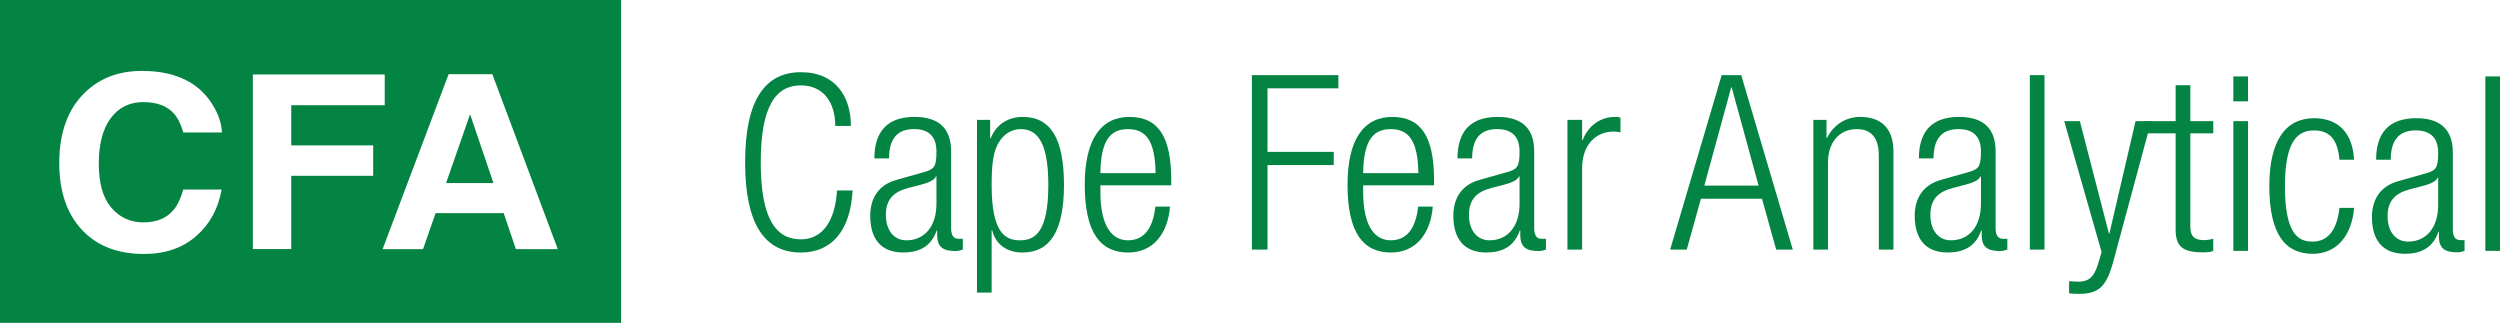 <?xml version="1.0" encoding="utf-8"?>
<!-- Generator: Adobe Illustrator 16.0.0, SVG Export Plug-In . SVG Version: 6.00 Build 0)  -->
<!DOCTYPE svg PUBLIC "-//W3C//DTD SVG 1.1//EN" "http://www.w3.org/Graphics/SVG/1.1/DTD/svg11.dtd">
<svg version="1.1" id="Layer_1" xmlns="http://www.w3.org/2000/svg" xmlns:xlink="http://www.w3.org/1999/xlink" x="0px" y="0px"
	 width="461.262px" height="59.572px" viewBox="0 0 461.262 59.572" enable-background="new 0 0 461.262 59.572"
	 xml:space="preserve">
<g>
	<g>
		<polygon fill="#038442" points="82.304,33.772 91.044,33.772 86.734,21.075 		"/>
		<path fill="#038442" d="M0,0v59.572h114.597V0H0z M20.548,38.332c1.545,1.8,3.511,2.696,5.9,2.696
			c2.443,0,4.309-0.764,5.589-2.313c0.711-0.83,1.303-2.078,1.769-3.742h7.083c-0.612,3.518-2.17,6.382-4.683,8.576
			c-2.512,2.207-5.729,3.309-9.654,3.309c-4.854,0-8.672-1.487-11.448-4.468c-2.783-2.987-4.167-7.088-4.167-12.303
			c0-5.63,1.578-9.97,4.737-13.022c2.75-2.659,6.246-3.981,10.49-3.981c5.678,0,9.833,1.778,12.458,5.34
			c1.45,2.001,2.229,4.005,2.335,6.02h-7.128c-0.455-1.549-1.035-2.712-1.745-3.5c-1.272-1.405-3.153-2.108-5.648-2.108
			c-2.538,0-4.543,0.992-6.009,2.973c-1.466,1.976-2.2,4.771-2.2,8.392C18.226,33.824,18.998,36.53,20.548,38.332z M68.852,32.431
			H53.734v13.528h-7.083V13.734h24.33v5.672H53.734v7.422h15.118V32.431z M95.182,45.963l-2.25-6.634H80.368l-2.314,6.634h-7.461
			l12.18-32.271h8.066l12.074,32.271H95.182z"/>
	</g>
	<g>
		<path fill="#038442" d="M157.312,35.141c-0.405,7.35-3.788,11.451-9.557,11.451c-6.582,0-10.279-5.095-10.279-16.635
			s3.698-16.634,10.279-16.634c6.537,0,9.241,4.644,9.241,9.918h-2.885c0-4.373-2.209-7.483-6.356-7.483
			c-4.598,0-7.393,3.786-7.393,14.2s2.795,14.203,7.393,14.203c4.058,0,6.356-3.473,6.671-9.019h2.885V35.141z"/>
		<path fill="#038442" d="M161.328,29.235c0-4.913,2.344-7.665,7.393-7.665c4.958,0,6.763,2.571,6.763,6.356v14.156
			c0,1.351,0.45,1.983,1.396,1.983h0.766v1.982c-0.496,0.18-0.902,0.271-1.261,0.271c-2.12,0-3.472-0.497-3.472-2.978v-0.812h-0.09
			c-1.081,3.156-3.516,4.059-6.175,4.059c-4.192,0-6.086-2.614-6.086-6.764c0-3.156,1.443-5.68,4.824-6.626l5.094-1.443
			c1.893-0.541,2.299-0.991,2.299-3.787c0-3.065-1.713-4.147-4.148-4.147c-3.2,0-4.598,1.938-4.598,5.409h-2.704V29.235z
			 M172.779,32.528h-0.09c-0.271,0.812-1.804,1.307-2.885,1.577l-2.253,0.586c-2.705,0.722-4.102,2.118-4.102,4.958
			c0,2.795,1.442,4.689,3.785,4.689c3.292,0,5.546-2.48,5.546-6.763L172.779,32.528L172.779,32.528z"/>
		<path fill="#038442" d="M180.256,22.113h2.435v3.427h0.09c0.858-2.209,2.841-3.969,5.906-3.969c5.32,0,7.619,4.239,7.619,12.533
			c0,8.251-2.391,12.486-7.666,12.486c-2.975,0-5.002-1.623-5.59-4.146h-0.09v11.54h-2.705L180.256,22.113L180.256,22.113z
			 M188.281,23.826c-1.533,0-2.885,0.812-3.786,2.119c-1.173,1.668-1.533,4.012-1.533,8.16c0,8.836,2.479,10.233,5.229,10.233
			c2.705,0,5.23-1.396,5.23-10.233C193.421,25.404,190.896,23.826,188.281,23.826z"/>
		<path fill="#038442" d="M215.874,38.117c-0.406,5.093-3.201,8.474-7.709,8.474c-5.049,0-8.025-3.517-8.025-12.532
			c0-8.295,2.976-12.487,8.25-12.487c5.319,0,7.709,3.652,7.709,11.631v0.992h-13.074v1.128c0,6.897,2.436,9.015,5.094,9.015
			c2.841,0,4.6-2.028,5.048-6.22H215.874z M213.214,31.94c-0.09-5.95-1.759-8.114-5.095-8.114c-3.335,0-5.003,2.164-5.094,8.114
			H213.214z"/>
		<path fill="#038442" d="M230.978,13.863h15.96v2.434h-13.076v11.722h12.218v2.434h-12.218v15.6h-2.884V13.863z"/>
		<path fill="#038442" d="M264.355,38.117c-0.404,5.093-3.199,8.474-7.708,8.474c-5.048,0-8.023-3.517-8.023-12.532
			c0-8.295,2.976-12.487,8.249-12.487c5.32,0,7.713,3.652,7.713,11.631v0.992h-13.078v1.128c0,6.897,2.439,9.015,5.097,9.015
			c2.838,0,4.599-2.028,5.048-6.22H264.355z M261.697,31.94c-0.089-5.95-1.758-8.114-5.093-8.114s-5.005,2.164-5.097,8.114H261.697z
			"/>
		<path fill="#038442" d="M268.912,29.235c0-4.913,2.347-7.665,7.395-7.665c4.958,0,6.761,2.571,6.761,6.356v14.156
			c0,1.351,0.452,1.983,1.399,1.983h0.766v1.982c-0.496,0.18-0.901,0.271-1.263,0.271c-2.117,0-3.472-0.497-3.472-2.978v-0.812
			h-0.09c-1.081,3.156-3.517,4.059-6.175,4.059c-4.193,0-6.086-2.614-6.086-6.764c0-3.156,1.442-5.68,4.823-6.626l5.091-1.443
			c1.893-0.541,2.301-0.991,2.301-3.787c0-3.065-1.716-4.147-4.149-4.147c-3.201,0-4.597,1.938-4.597,5.409h-2.704V29.235z
			 M280.364,32.528h-0.092c-0.27,0.812-1.803,1.307-2.884,1.577l-2.25,0.586c-2.709,0.722-4.104,2.118-4.104,4.958
			c0,2.795,1.44,4.689,3.787,4.689c3.29,0,5.545-2.48,5.545-6.763v-5.048H280.364z"/>
		<path fill="#038442" d="M289.204,22.113h2.703v3.741h0.092c1.035-2.661,3.244-4.283,6.039-4.283c0.316,0,0.633,0.045,0.947,0.135
			v2.705c-0.45-0.088-0.9-0.134-1.308-0.134c-2.976,0-5.771,2.163-5.771,6.806v14.97h-2.706V22.113H289.204z"/>
		<path fill="#038442" d="M317.657,13.863h3.608l9.514,32.189h-3.066l-2.614-9.38h-11.27l-2.616,9.38h-3.064L317.657,13.863z
			 M324.466,34.239l-4.96-18.123h-0.089l-4.96,18.123H324.466z"/>
		<path fill="#038442" d="M334.568,22.113h2.434v3.337h0.089c1.354-2.662,3.696-3.877,6.131-3.877c3.652,0,6.131,1.893,6.131,6.402
			v18.078h-2.703V28.739c0-3.291-1.352-4.914-4.102-4.914c-3.154,0-5.276,2.434-5.276,6.131v16.096h-2.703V22.113L334.568,22.113z"
			/>
		<path fill="#038442" d="M354.044,29.235c0-4.913,2.345-7.665,7.394-7.665c4.957,0,6.762,2.571,6.762,6.356v14.156
			c0,1.351,0.452,1.983,1.397,1.983h0.767v1.982c-0.497,0.18-0.902,0.271-1.263,0.271c-2.118,0-3.472-0.497-3.472-2.978v-0.812
			h-0.089c-1.083,3.156-3.517,4.059-6.176,4.059c-4.194,0-6.087-2.614-6.087-6.764c0-3.156,1.443-5.68,4.821-6.626l5.093-1.443
			c1.893-0.541,2.302-0.991,2.302-3.787c0-3.065-1.716-4.147-4.149-4.147c-3.2,0-4.597,1.938-4.597,5.409h-2.703V29.235z
			 M365.495,32.528h-0.091c-0.27,0.812-1.805,1.307-2.885,1.577l-2.253,0.586c-2.706,0.722-4.1,2.118-4.1,4.958
			c0,2.795,1.44,4.689,3.783,4.689c3.294,0,5.547-2.48,5.547-6.763v-5.048H365.495z"/>
		<path fill="#038442" d="M374.515,13.863h2.704v32.189h-2.704V13.863z"/>
		<path fill="#038442" d="M380.856,22.351h2.886l5.365,20.738h0.089l4.824-20.738h2.886l-6.987,25.875
			c-1.264,4.688-2.704,5.995-6.356,5.995c-0.722,0-1.264-0.044-1.805-0.089v-2.254c0.586,0.045,1.174,0.09,1.76,0.09
			c1.668,0,2.795-0.676,3.562-3.201l0.677-2.253L380.856,22.351z"/>
		<path fill="#038442" d="M401.417,24.604h-5.822v-2.253h5.822v-6.626h2.708v6.626h4.235v2.253h-4.235v17.178
			c0,1.893,0.811,2.523,2.565,2.523c0.544,0,1.082-0.09,1.668-0.272v2.254c-0.314,0.183-0.991,0.271-1.893,0.271
			c-3.651,0-5.049-0.991-5.049-4.191V24.604z"/>
		<path fill="#038442" d="M412.061,14.1h2.703v4.599h-2.703V14.1z M412.061,22.351h2.703v23.938h-2.703V22.351z"/>
		<path fill="#038442" d="M434.343,38.353c-0.407,5.094-3.202,8.475-7.618,8.475c-5.049,0-8.024-3.515-8.024-12.532
			c0-8.295,2.976-12.486,8.249-12.486c4.508,0,7.122,2.751,7.394,7.664h-2.706c-0.316-3.741-1.803-5.409-4.688-5.409
			c-2.931,0-5.364,1.804-5.364,10.278c0,9.018,2.569,10.234,5.093,10.234c2.75,0,4.509-2.029,4.959-6.221h2.706V38.353z"/>
		<path fill="#038442" d="M438.403,29.472c0-4.913,2.345-7.664,7.395-7.664c4.956,0,6.761,2.57,6.761,6.355V42.32
			c0,1.353,0.452,1.985,1.398,1.985h0.764v1.981c-0.497,0.181-0.902,0.269-1.264,0.269c-2.117,0-3.469-0.493-3.469-2.975v-0.812
			h-0.089c-1.083,3.154-3.517,4.057-6.176,4.057c-4.193,0-6.089-2.612-6.089-6.761c0-3.157,1.445-5.681,4.823-6.627l5.093-1.443
			c1.895-0.54,2.302-0.991,2.302-3.786c0-3.065-1.716-4.147-4.149-4.147c-3.2,0-4.597,1.938-4.597,5.409h-2.703V29.472z
			 M449.854,32.763h-0.091c-0.27,0.812-1.805,1.308-2.885,1.579l-2.253,0.586c-2.706,0.72-4.102,2.119-4.102,4.958
			c0,2.795,1.44,4.69,3.785,4.69c3.292,0,5.545-2.481,5.545-6.765V32.763L449.854,32.763z"/>
		<path fill="#038442" d="M458.556,14.1h2.706v32.187h-2.706V14.1z"/>
	</g>
</g>
</svg>
